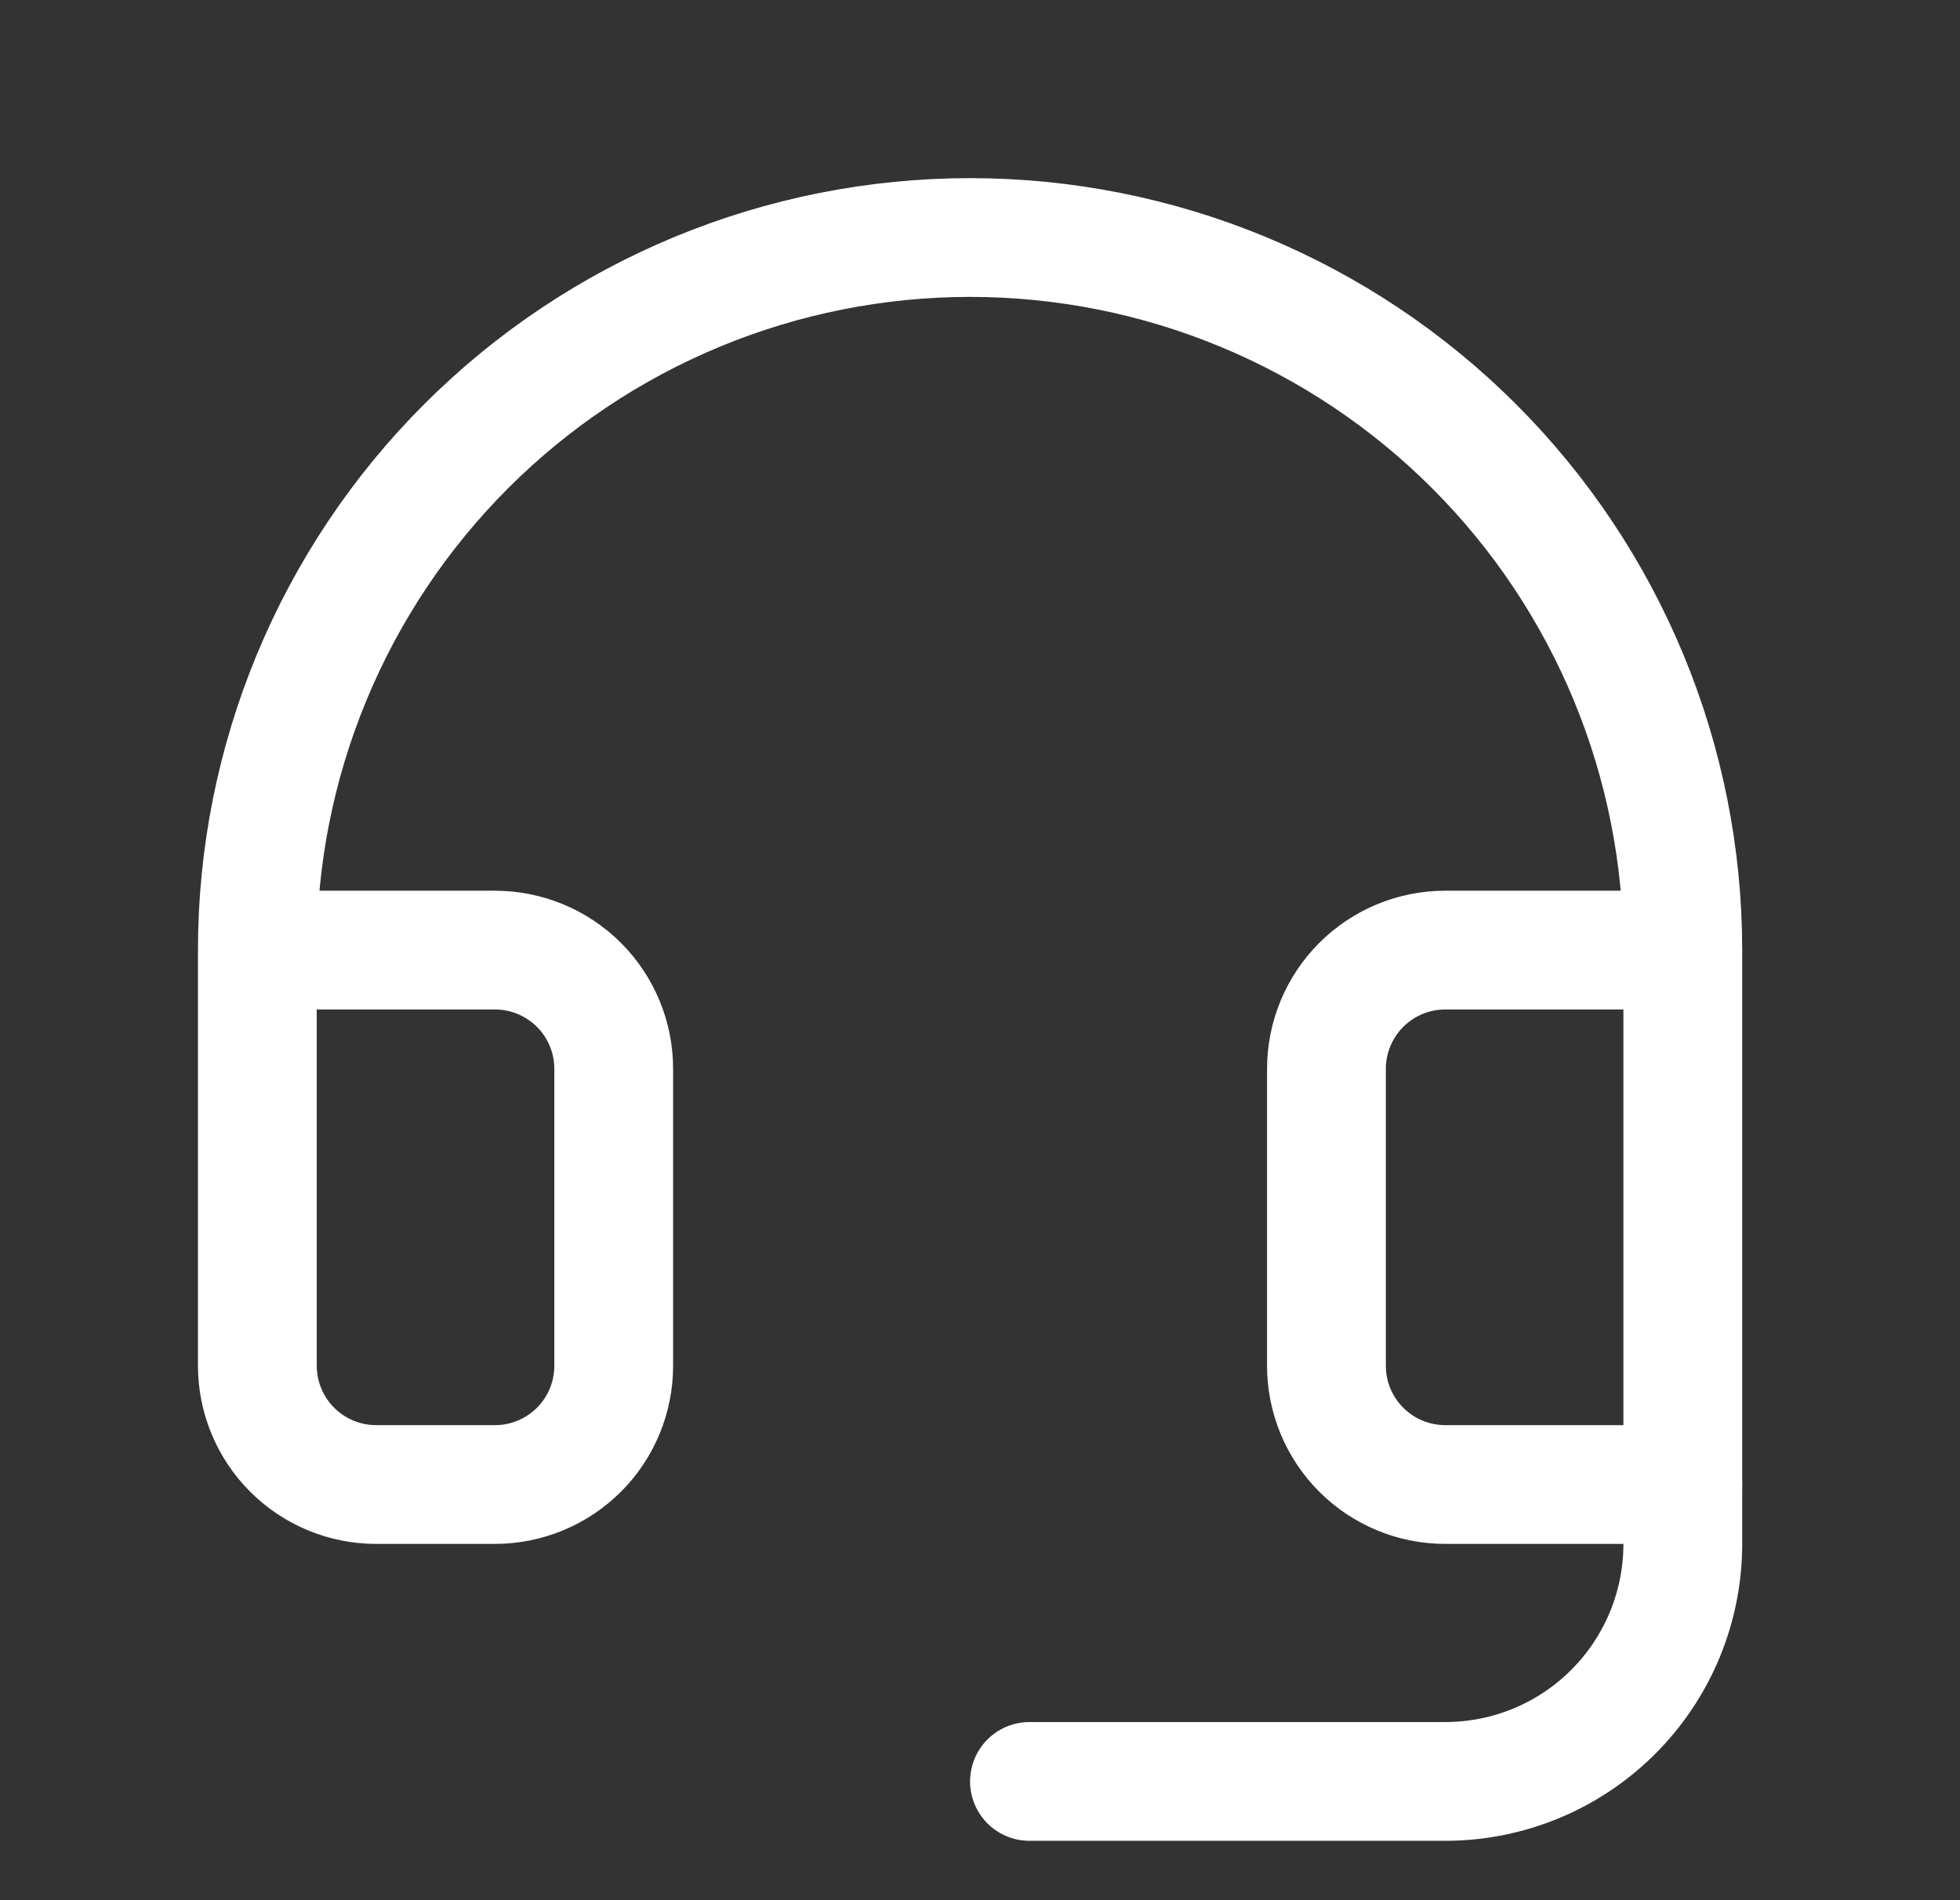 <svg width="33" height="32" viewBox="0 0 33 32" fill="none" xmlns="http://www.w3.org/2000/svg">
<rect x="0" y="0" width="33" height="32" fill="#333333" stroke="none"/>
<g clip-path="url(#clip0_12941_160)">
<g clip-path="url(#clip1_12941_160)">
<path d="M28.333 25V26C28.333 27.061 27.912 28.078 27.162 28.828C26.412 29.579 25.394 30 24.333 30H17.333" stroke="white" style="stroke:white;stroke-opacity:1;" stroke-width="2" stroke-linecap="round" stroke-linejoin="round"/>
<path d="M28.333 16H24.333C23.803 16 23.294 16.211 22.919 16.586C22.544 16.961 22.333 17.47 22.333 18V23C22.333 23.53 22.544 24.039 22.919 24.414C23.294 24.789 23.803 25 24.333 25H28.333V16ZM28.333 16C28.333 14.424 28.023 12.864 27.42 11.408C26.817 9.952 25.933 8.629 24.819 7.515C23.704 6.4 22.381 5.516 20.925 4.913C19.47 4.31 17.909 4 16.333 4C14.758 4 13.197 4.31 11.741 4.913C10.285 5.516 8.962 6.4 7.848 7.515C6.734 8.629 5.85 9.952 5.247 11.408C4.644 12.864 4.333 14.424 4.333 16M4.333 16V23C4.333 23.53 4.544 24.039 4.919 24.414C5.294 24.789 5.803 25 6.333 25H8.333C8.864 25 9.372 24.789 9.748 24.414C10.123 24.039 10.333 23.53 10.333 23V18C10.333 17.47 10.123 16.961 9.748 16.586C9.372 16.211 8.864 16 8.333 16H4.333Z" stroke="white" style="stroke:white;stroke-opacity:1;" stroke-width="2" stroke-linecap="round" stroke-linejoin="round"/>
</g>
</g>
<defs>
<clipPath id="clip0_12941_160">
<rect width="32" height="32" fill="white" style="fill:white;fill-opacity:1;" transform="translate(0.333)"/>
</clipPath>
<clipPath id="clip1_12941_160">
<rect width="32" height="32" fill="white" style="fill:white;fill-opacity:1;" transform="translate(0.333)"/>
</clipPath>
</defs>
</svg>
